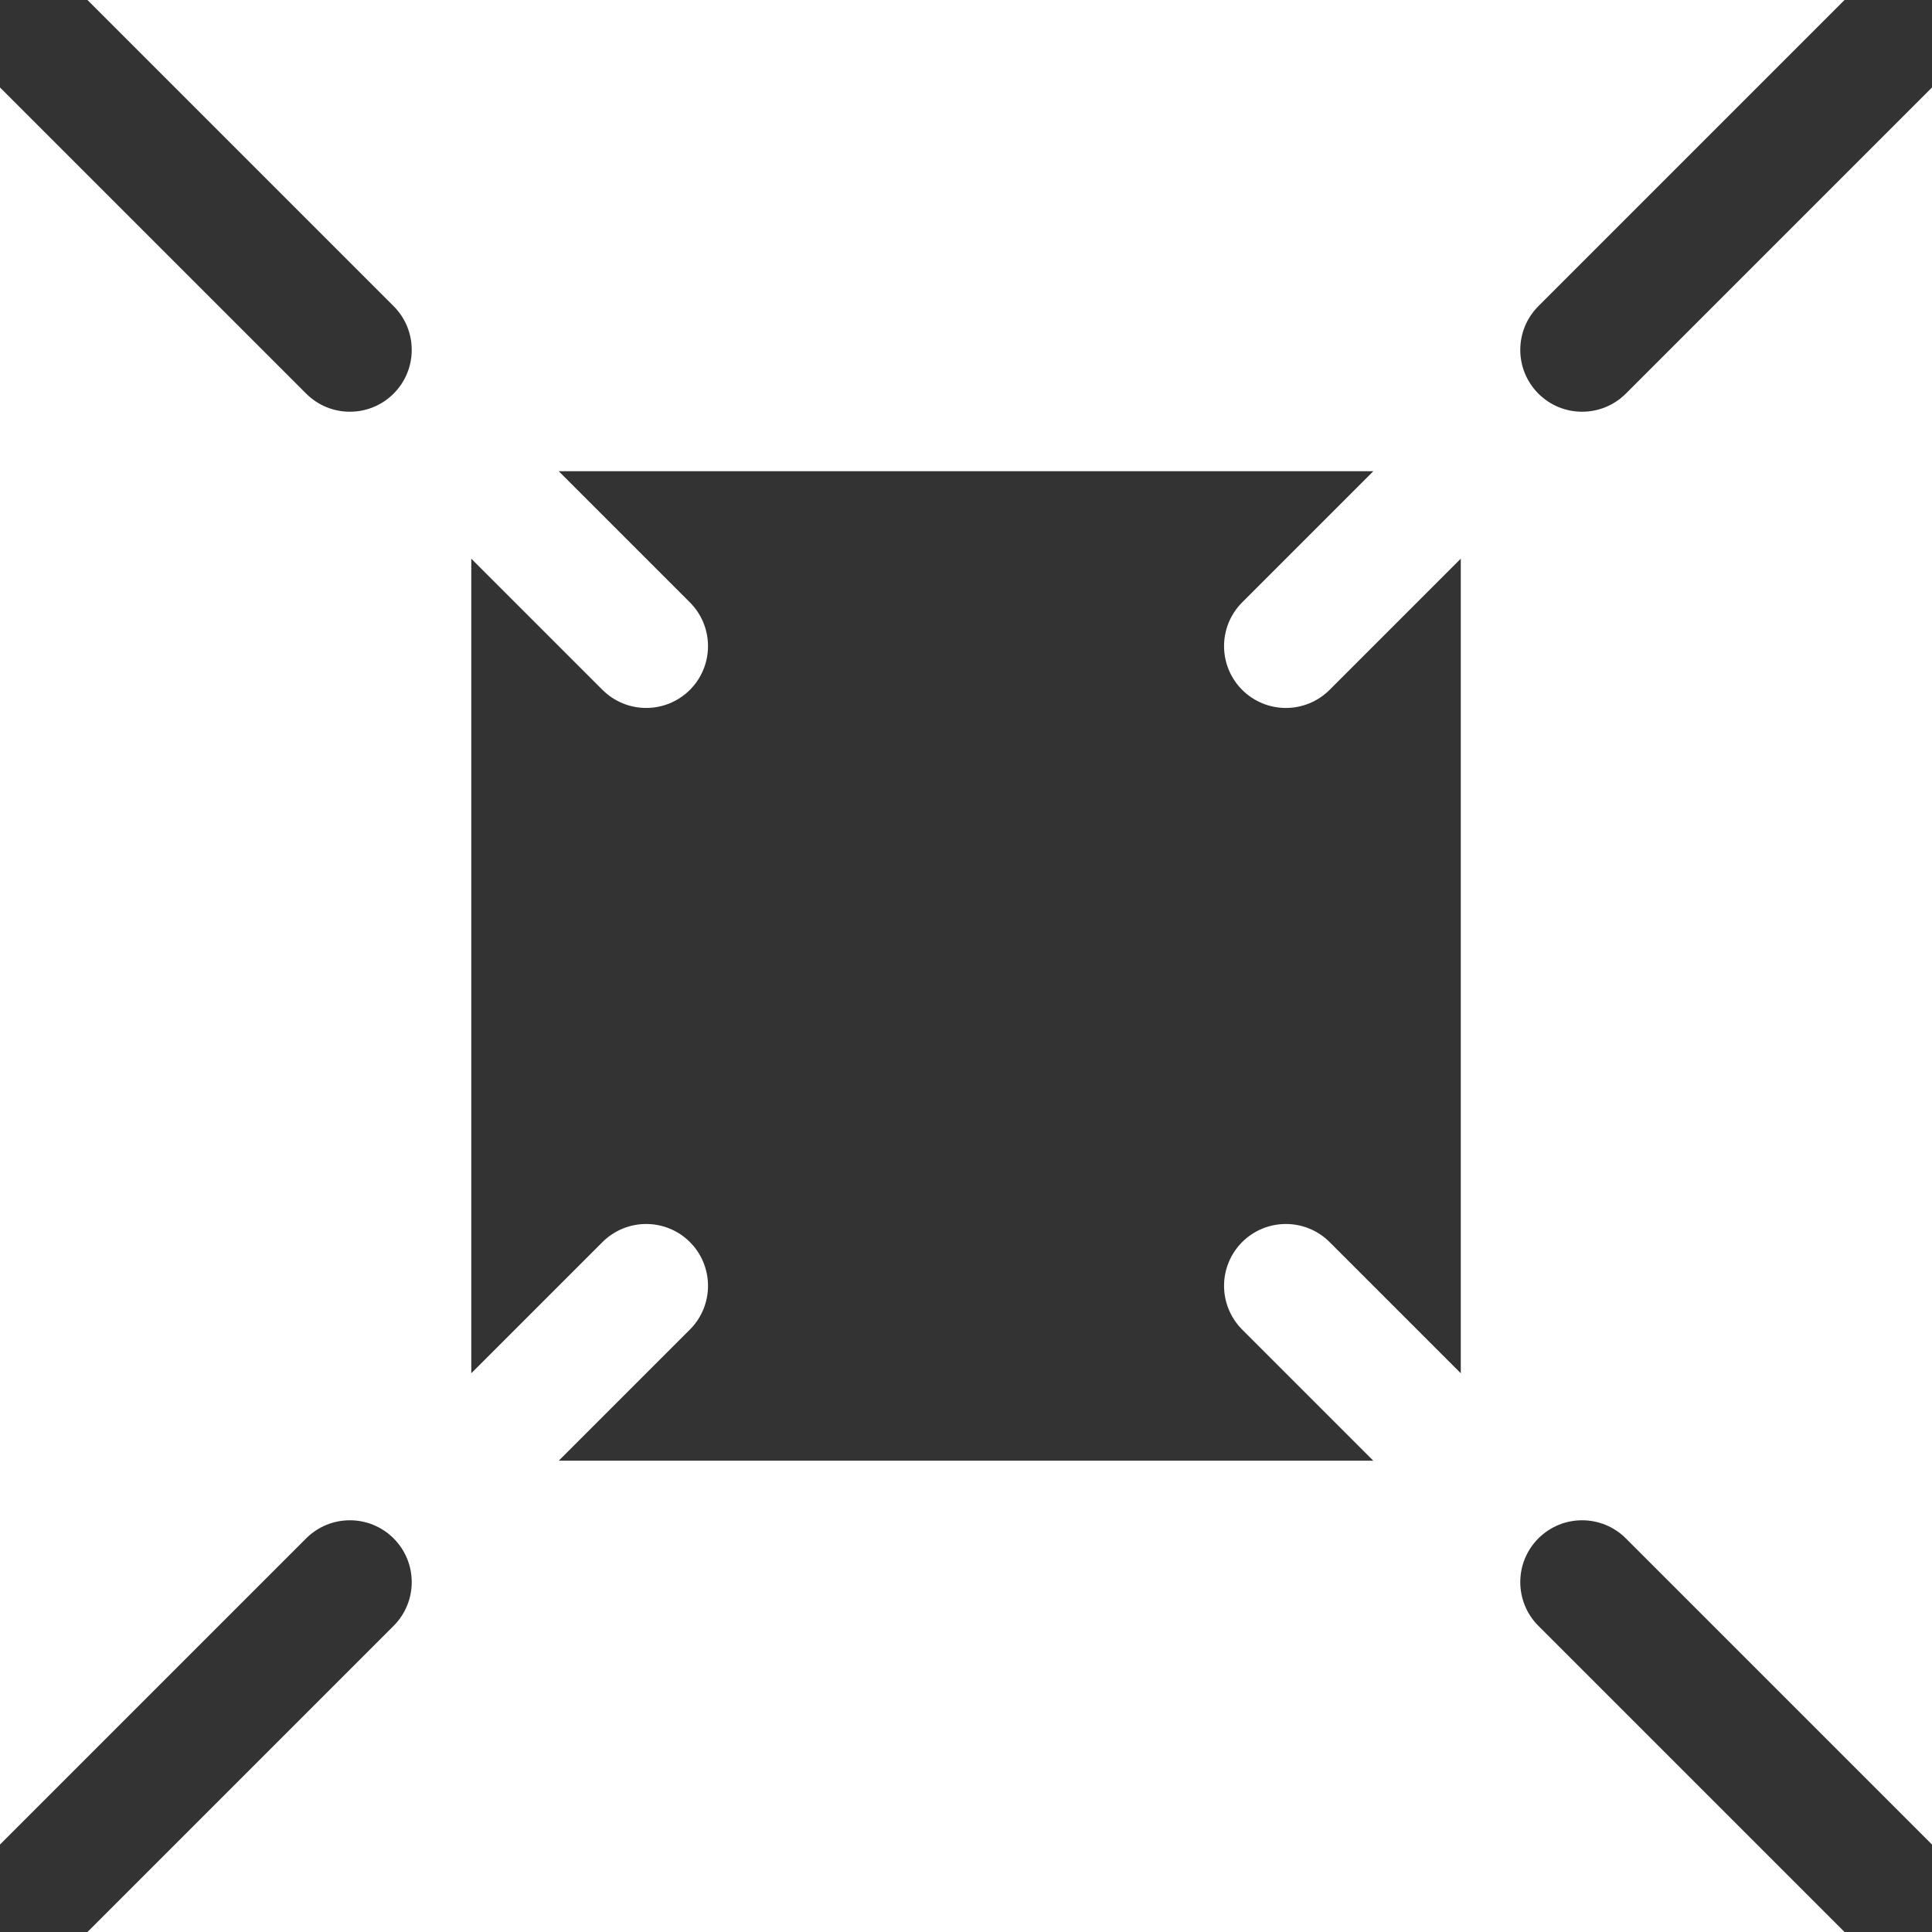 <?xml version="1.0" encoding="UTF-8"?>
<svg id="Layer_2" data-name="Layer 2" xmlns="http://www.w3.org/2000/svg" viewBox="0 0 300 300">
  <rect x="0" y="0" width="300" height="300" fill="#333333" stroke="none"/>
  <defs>
    <style>
      .cls-1 {
        fill: #ffffff;
        fill-rule: evenodd;
      }
    </style>
  </defs>
  <g id="Layer_1-2" data-name="Layer 1">
    <path id="_129" data-name="129" class="cls-1" d="m238.88,238.88c3.75-3.75,9.83-3.75,13.58,0,14.57,14.57,47.54,47.54,47.54,47.54V13.58s-32.96,32.96-47.54,47.54c-3.75,3.75-9.83,3.75-13.58,0t0,0c-3.75-3.75-3.75-9.83,0-13.58L286.42,0H13.58l47.54,47.54c3.75,3.75,3.75,9.83,0,13.58t0,0c-3.75,3.75-9.83,3.75-13.58,0C32.96,46.54,0,13.58,0,13.58v272.84s32.96-32.96,47.54-47.54c3.75-3.75,9.83-3.75,13.58,0t0,0c3.75,3.75,3.75,9.83,0,13.58-14.57,14.57-47.54,47.54-47.54,47.54h272.84l-47.54-47.54c-3.75-3.75-3.75-9.83,0-13.58t0,0Zm-12.05-25.64s-12.33-12.33-20.37-20.37c-1.8-1.8-4.24-2.81-6.79-2.81s-4.99,1.01-6.79,2.81h0c-1.8,1.8-2.81,4.25-2.81,6.79s1.01,4.99,2.81,6.79l20.37,20.37h-126.49l20.37-20.37c1.8-1.8,2.81-4.24,2.81-6.79s-1.01-4.99-2.81-6.79h0c-1.8-1.8-4.24-2.81-6.79-2.81s-4.99,1.01-6.79,2.81c-8.04,8.05-20.37,20.37-20.37,20.37v-126.49s12.33,12.33,20.37,20.37c1.8,1.8,4.24,2.81,6.79,2.81s4.99-1.01,6.79-2.81h0c1.8-1.8,2.81-4.25,2.81-6.79s-1.01-4.99-2.81-6.79l-20.37-20.37h126.49l-20.37,20.37c-1.8,1.8-2.81,4.24-2.81,6.79s1.01,4.99,2.81,6.79h0c1.8,1.8,4.24,2.81,6.79,2.81s4.99-1.01,6.79-2.81c8.04-8.05,20.37-20.37,20.37-20.37v126.49Z"/>
  </g>
</svg>


